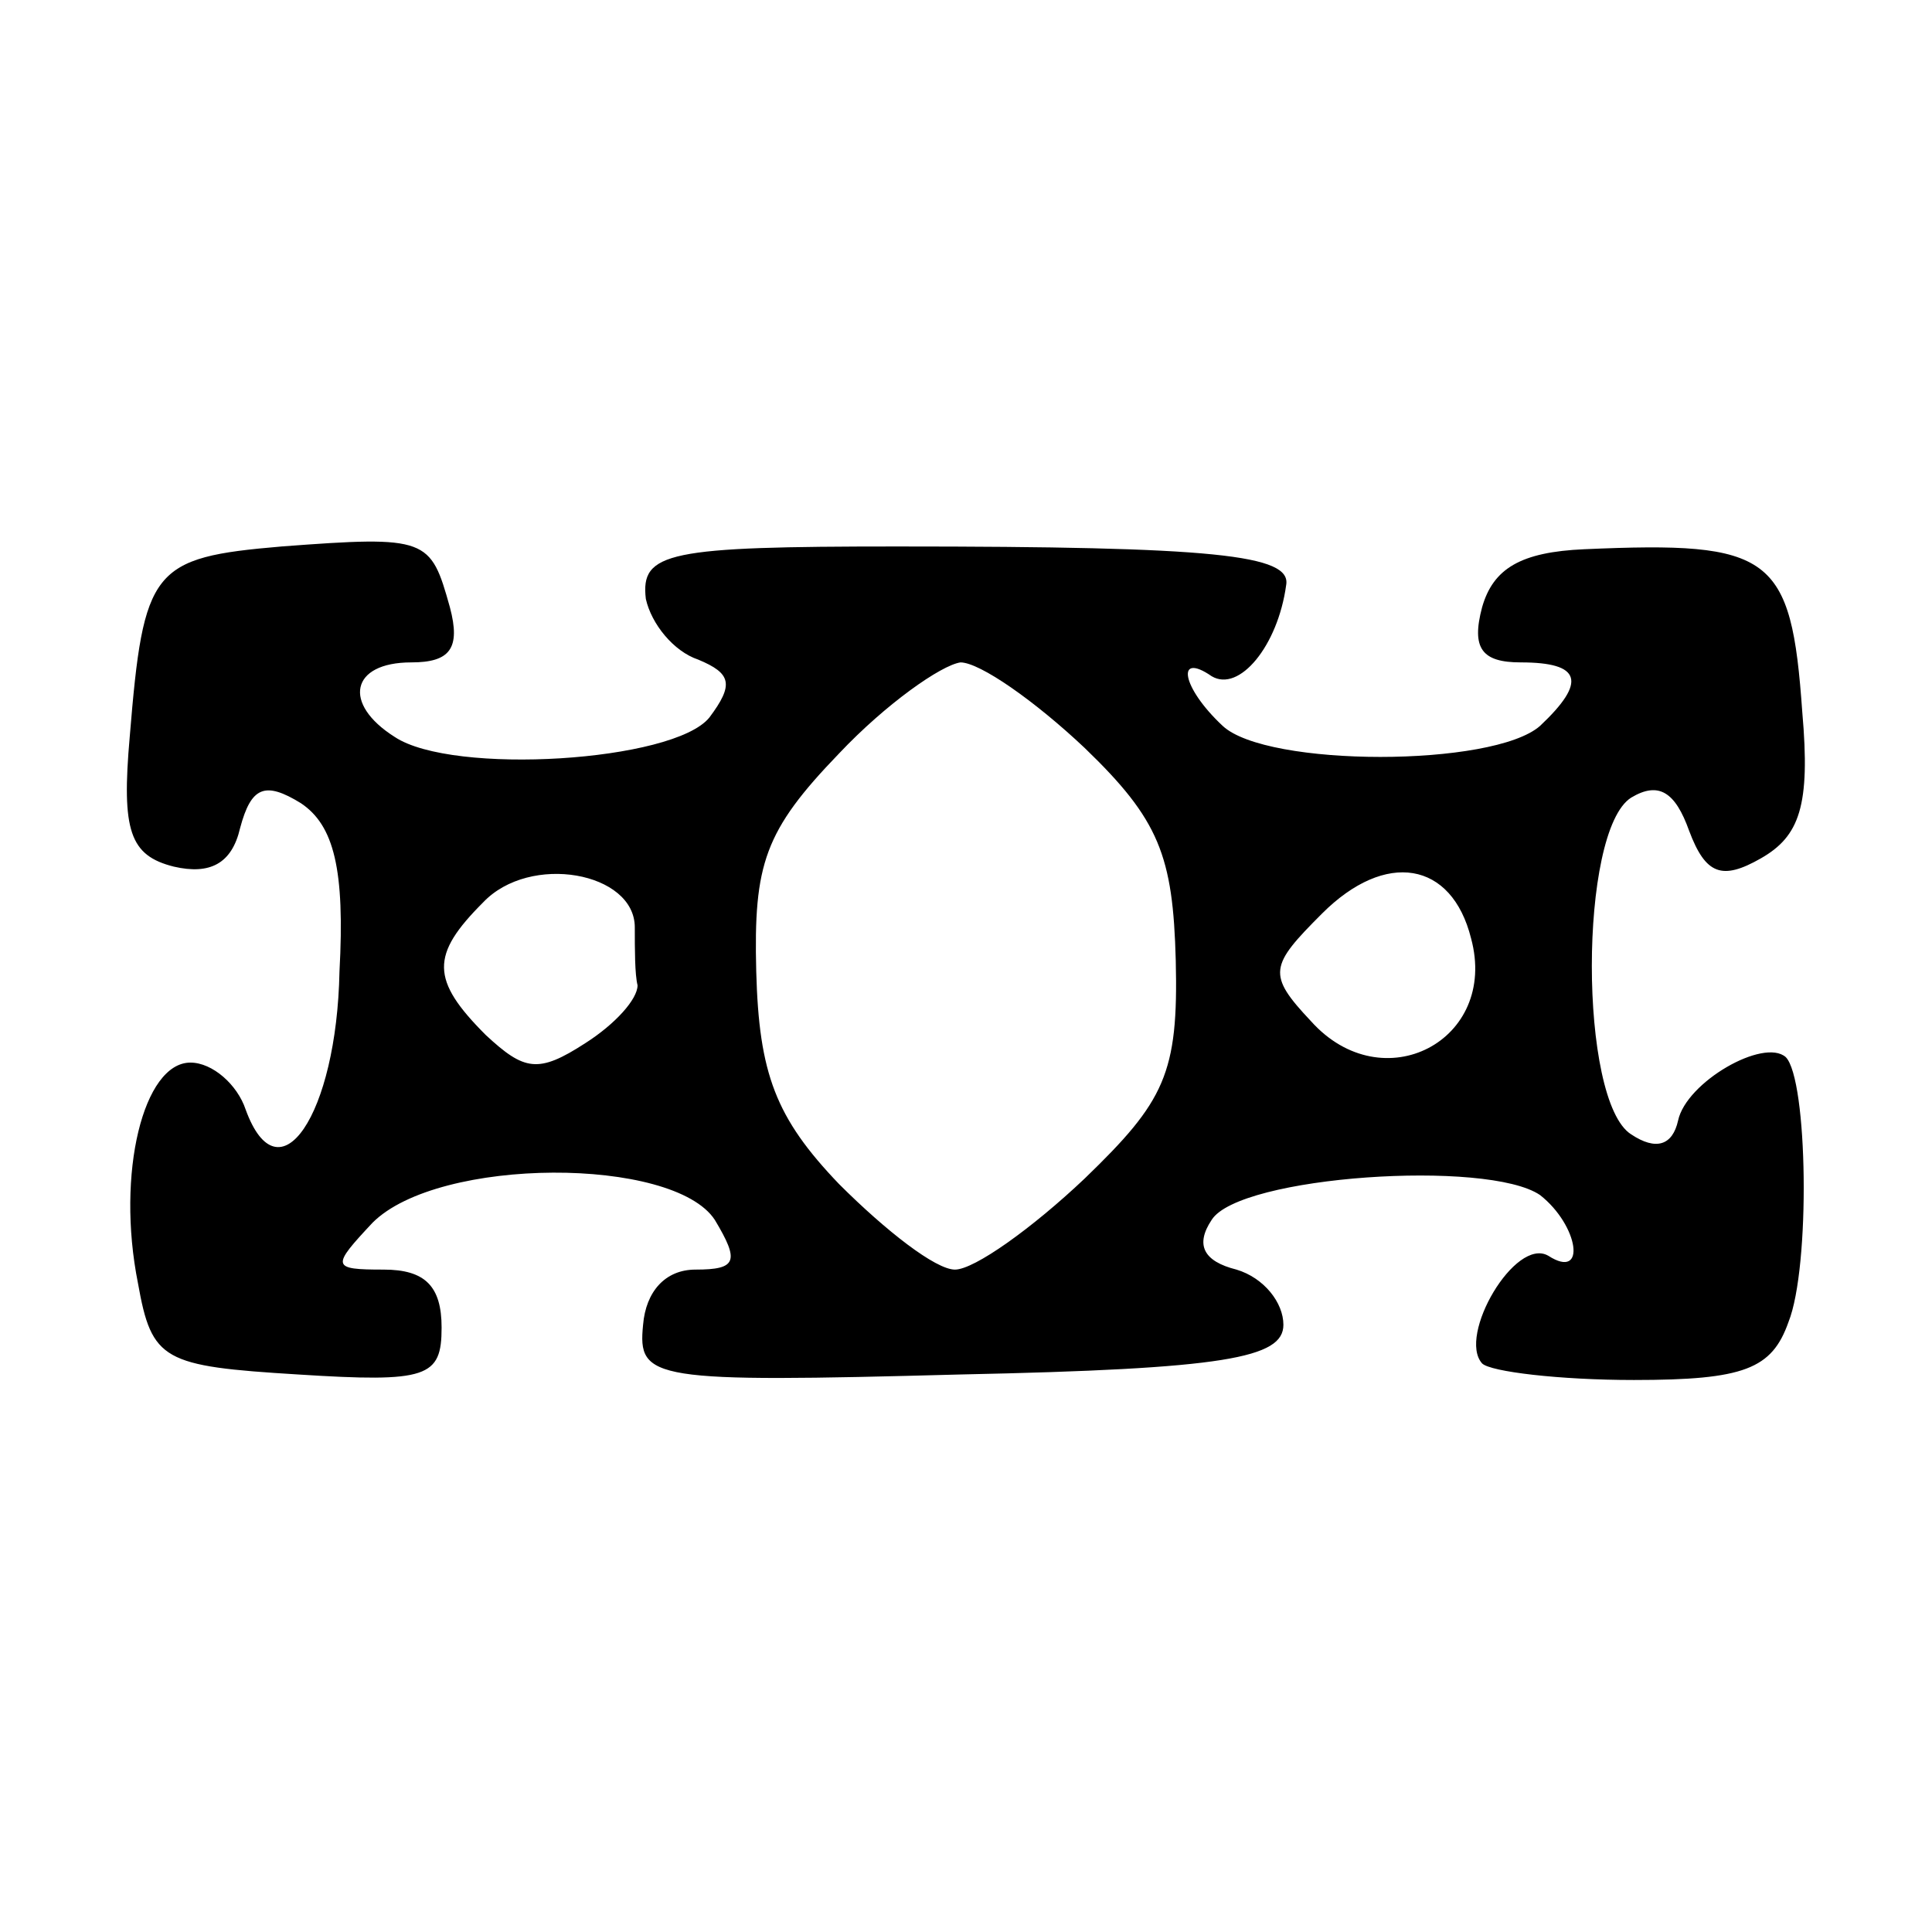 <?xml version="1.0" standalone="no"?>
<!DOCTYPE svg PUBLIC "-//W3C//DTD SVG 20010904//EN"
 "http://www.w3.org/TR/2001/REC-SVG-20010904/DTD/svg10.dtd">
<svg version="1.0" xmlns="http://www.w3.org/2000/svg"
 width="70pt" height="70pt" viewBox="0 0 70 70"
 preserveAspectRatio="xMidYMid meet">
<g transform="translate(0,70) scale(0.1,-0.1)"
fill="#000000" stroke="none">
<path d="M102 502 c-47 -4 -50 -8 -55 -69 -3 -34 0 -43 16 -47 13 -3 21 1 24
14 4 15 9 17 22 9 12 -8 16 -24 14 -61 -1 -52 -22 -83 -34 -50 -3 9 -12 17
-20 17 -17 0 -27 -40 -19 -80 5 -28 9 -30 58 -33 47 -3 52 -1 52 17 0 15 -6
21 -21 21 -19 0 -19 1 -4 17 24 24 109 24 124 1 9 -15 8 -18 -7 -18 -11 0 -18
-8 -19 -20 -2 -20 3 -21 115 -18 96 2 117 6 117 18 0 8 -7 17 -17 20 -12 3
-15 9 -9 18 10 16 100 22 119 9 14 -11 17 -31 3 -22 -12 7 -33 -29 -24 -39 3
-3 28 -6 55 -6 40 0 50 4 56 21 8 20 7 88 -1 96 -8 7 -36 -9 -39 -23 -2 -9 -8
-11 -17 -5 -19 12 -19 110 0 122 10 6 16 2 21 -12 6 -16 12 -18 26 -10 14 8
18 19 15 53 -4 57 -11 62 -79 59 -23 -1 -33 -7 -37 -21 -4 -15 0 -20 14 -20
22 0 24 -7 7 -23 -17 -15 -99 -15 -115 0 -15 14 -17 27 -4 18 10 -6 24 11 27
33 2 11 -26 14 -141 14 -83 0 -93 -2 -91 -19 2 -9 10 -19 19 -22 12 -5 13 -9
4 -21 -13 -16 -93 -21 -114 -7 -19 12 -16 27 6 27 14 0 18 5 14 20 -7 25 -8
26 -61 22z m291 -73 c27 -26 32 -39 33 -77 1 -41 -4 -51 -33 -79 -19 -18 -40
-33 -47 -33 -7 0 -25 14 -42 31 -23 24 -29 40 -30 77 -1 39 3 51 30 79 17 18
37 32 44 33 7 0 27 -14 45 -31z m-163 -65 c0 -8 0 -17 1 -21 0 -5 -8 -14 -19
-21 -17 -11 -22 -10 -36 3 -20 20 -20 29 -1 48 17 18 55 11 55 -9z m303 -4
c10 -37 -32 -59 -58 -30 -16 17 -15 20 4 39 23 23 47 19 54 -9z"/>
</g>
</svg>

